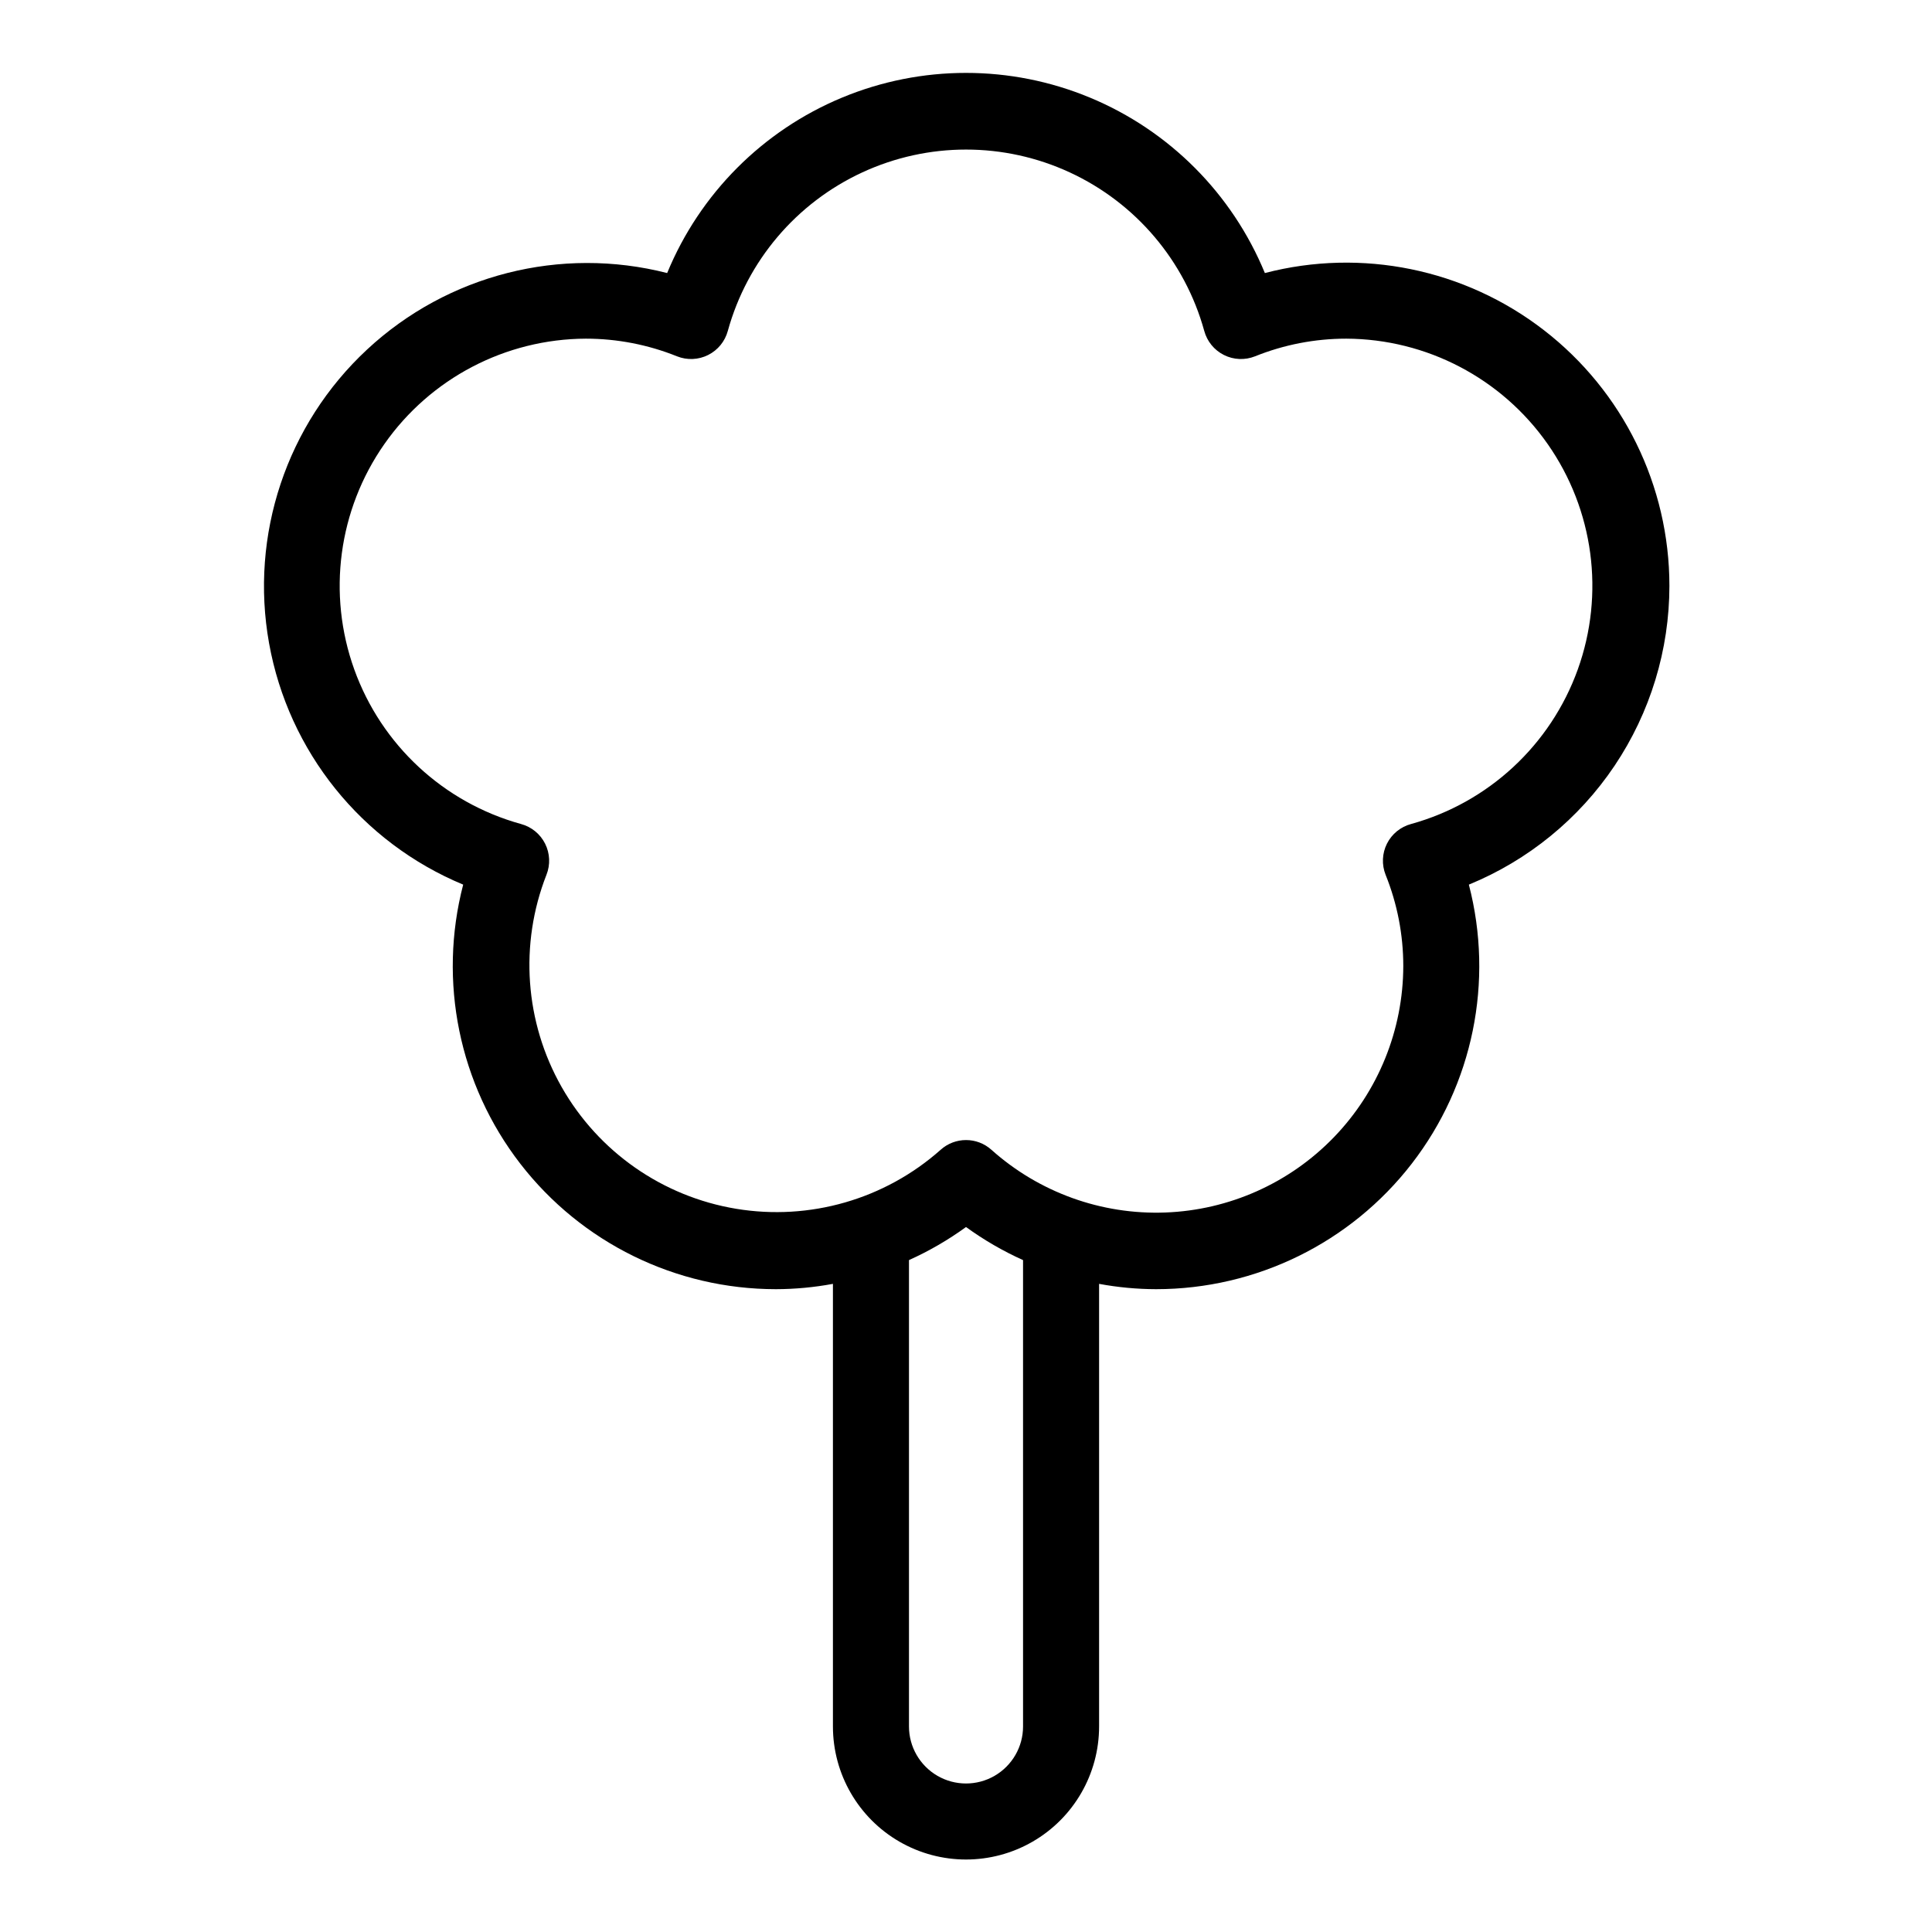 <?xml version="1.0" encoding="UTF-8"?>
<!-- Uploaded to: SVG Repo, www.svgrepo.com, Generator: SVG Repo Mixer Tools -->
<svg fill="#000000" width="800px" height="800px" version="1.1" viewBox="144 144 512 512" xmlns="http://www.w3.org/2000/svg">
 <path d="m586.41 299.24c-0.004-26.516-12.285-51.535-33.266-67.75-20.977-16.219-48.281-21.805-73.941-15.129-8.664-21.043-25.348-37.773-46.367-46.5-21.02-8.723-44.648-8.723-65.668 0-21.02 8.727-37.699 25.457-46.363 46.5-28.234-7.211-58.195 0.426-79.527 20.27-21.336 19.844-31.121 49.176-25.969 77.855 5.152 28.68 24.527 52.77 51.438 63.949-6.676 25.664-1.09 52.969 15.125 73.945 16.219 20.98 41.234 33.262 67.75 33.266 5.07-0.012 10.129-0.484 15.113-1.41v117.29c0 12.598 6.723 24.242 17.633 30.539 10.914 6.301 24.355 6.301 35.27 0 10.91-6.297 17.633-17.941 17.633-30.539v-117.29c4.984 0.926 10.043 1.398 15.113 1.41 26.516-0.004 51.535-12.285 67.75-33.266 16.219-20.977 21.805-48.281 15.129-73.945 15.711-6.441 29.156-17.41 38.621-31.516 9.461-14.102 14.52-30.699 14.527-47.68zm-171.29 302.29c0 5.398-2.883 10.387-7.559 13.09-4.676 2.699-10.438 2.699-15.113 0-4.676-2.703-7.559-7.691-7.559-13.09v-123.59c5.324-2.398 10.391-5.336 15.117-8.766 4.723 3.43 9.789 6.367 15.113 8.766zm102.83-239.16c-2.777 0.746-5.106 2.644-6.394 5.211-1.289 2.57-1.418 5.57-0.359 8.242 3.098 7.688 4.688 15.895 4.688 24.184-0.035 16.93-6.621 33.188-18.383 45.367-11.758 12.176-27.777 19.328-44.695 19.953s-33.422-5.324-46.047-16.602c-3.836-3.465-9.668-3.465-13.504 0-14.777 13.109-34.688 18.848-54.18 15.613-19.492-3.231-36.48-15.09-46.238-32.273-9.754-17.18-11.23-37.848-4.019-56.242 1.062-2.672 0.93-5.672-0.359-8.242-1.289-2.566-3.617-4.465-6.391-5.211-20.508-5.668-36.984-20.945-44.184-40.965-7.199-20.023-4.227-42.293 7.977-59.723 12.203-17.43 32.109-27.848 53.387-27.934 8.285 0 16.496 1.59 24.18 4.684 2.672 1.062 5.672 0.934 8.242-0.359 2.57-1.289 4.465-3.613 5.211-6.391 5.125-18.543 18.148-33.895 35.605-41.98 17.457-8.086 37.586-8.086 55.043 0 17.461 8.086 30.48 23.438 35.605 41.98 0.746 2.777 2.644 5.102 5.211 6.391 2.57 1.293 5.57 1.422 8.242 0.359 7.688-3.094 15.895-4.684 24.184-4.684 21.273 0.086 41.184 10.504 53.383 27.934 12.203 17.43 15.176 39.699 7.977 59.723-7.199 20.02-23.672 35.297-44.18 40.965z"/>
</svg>